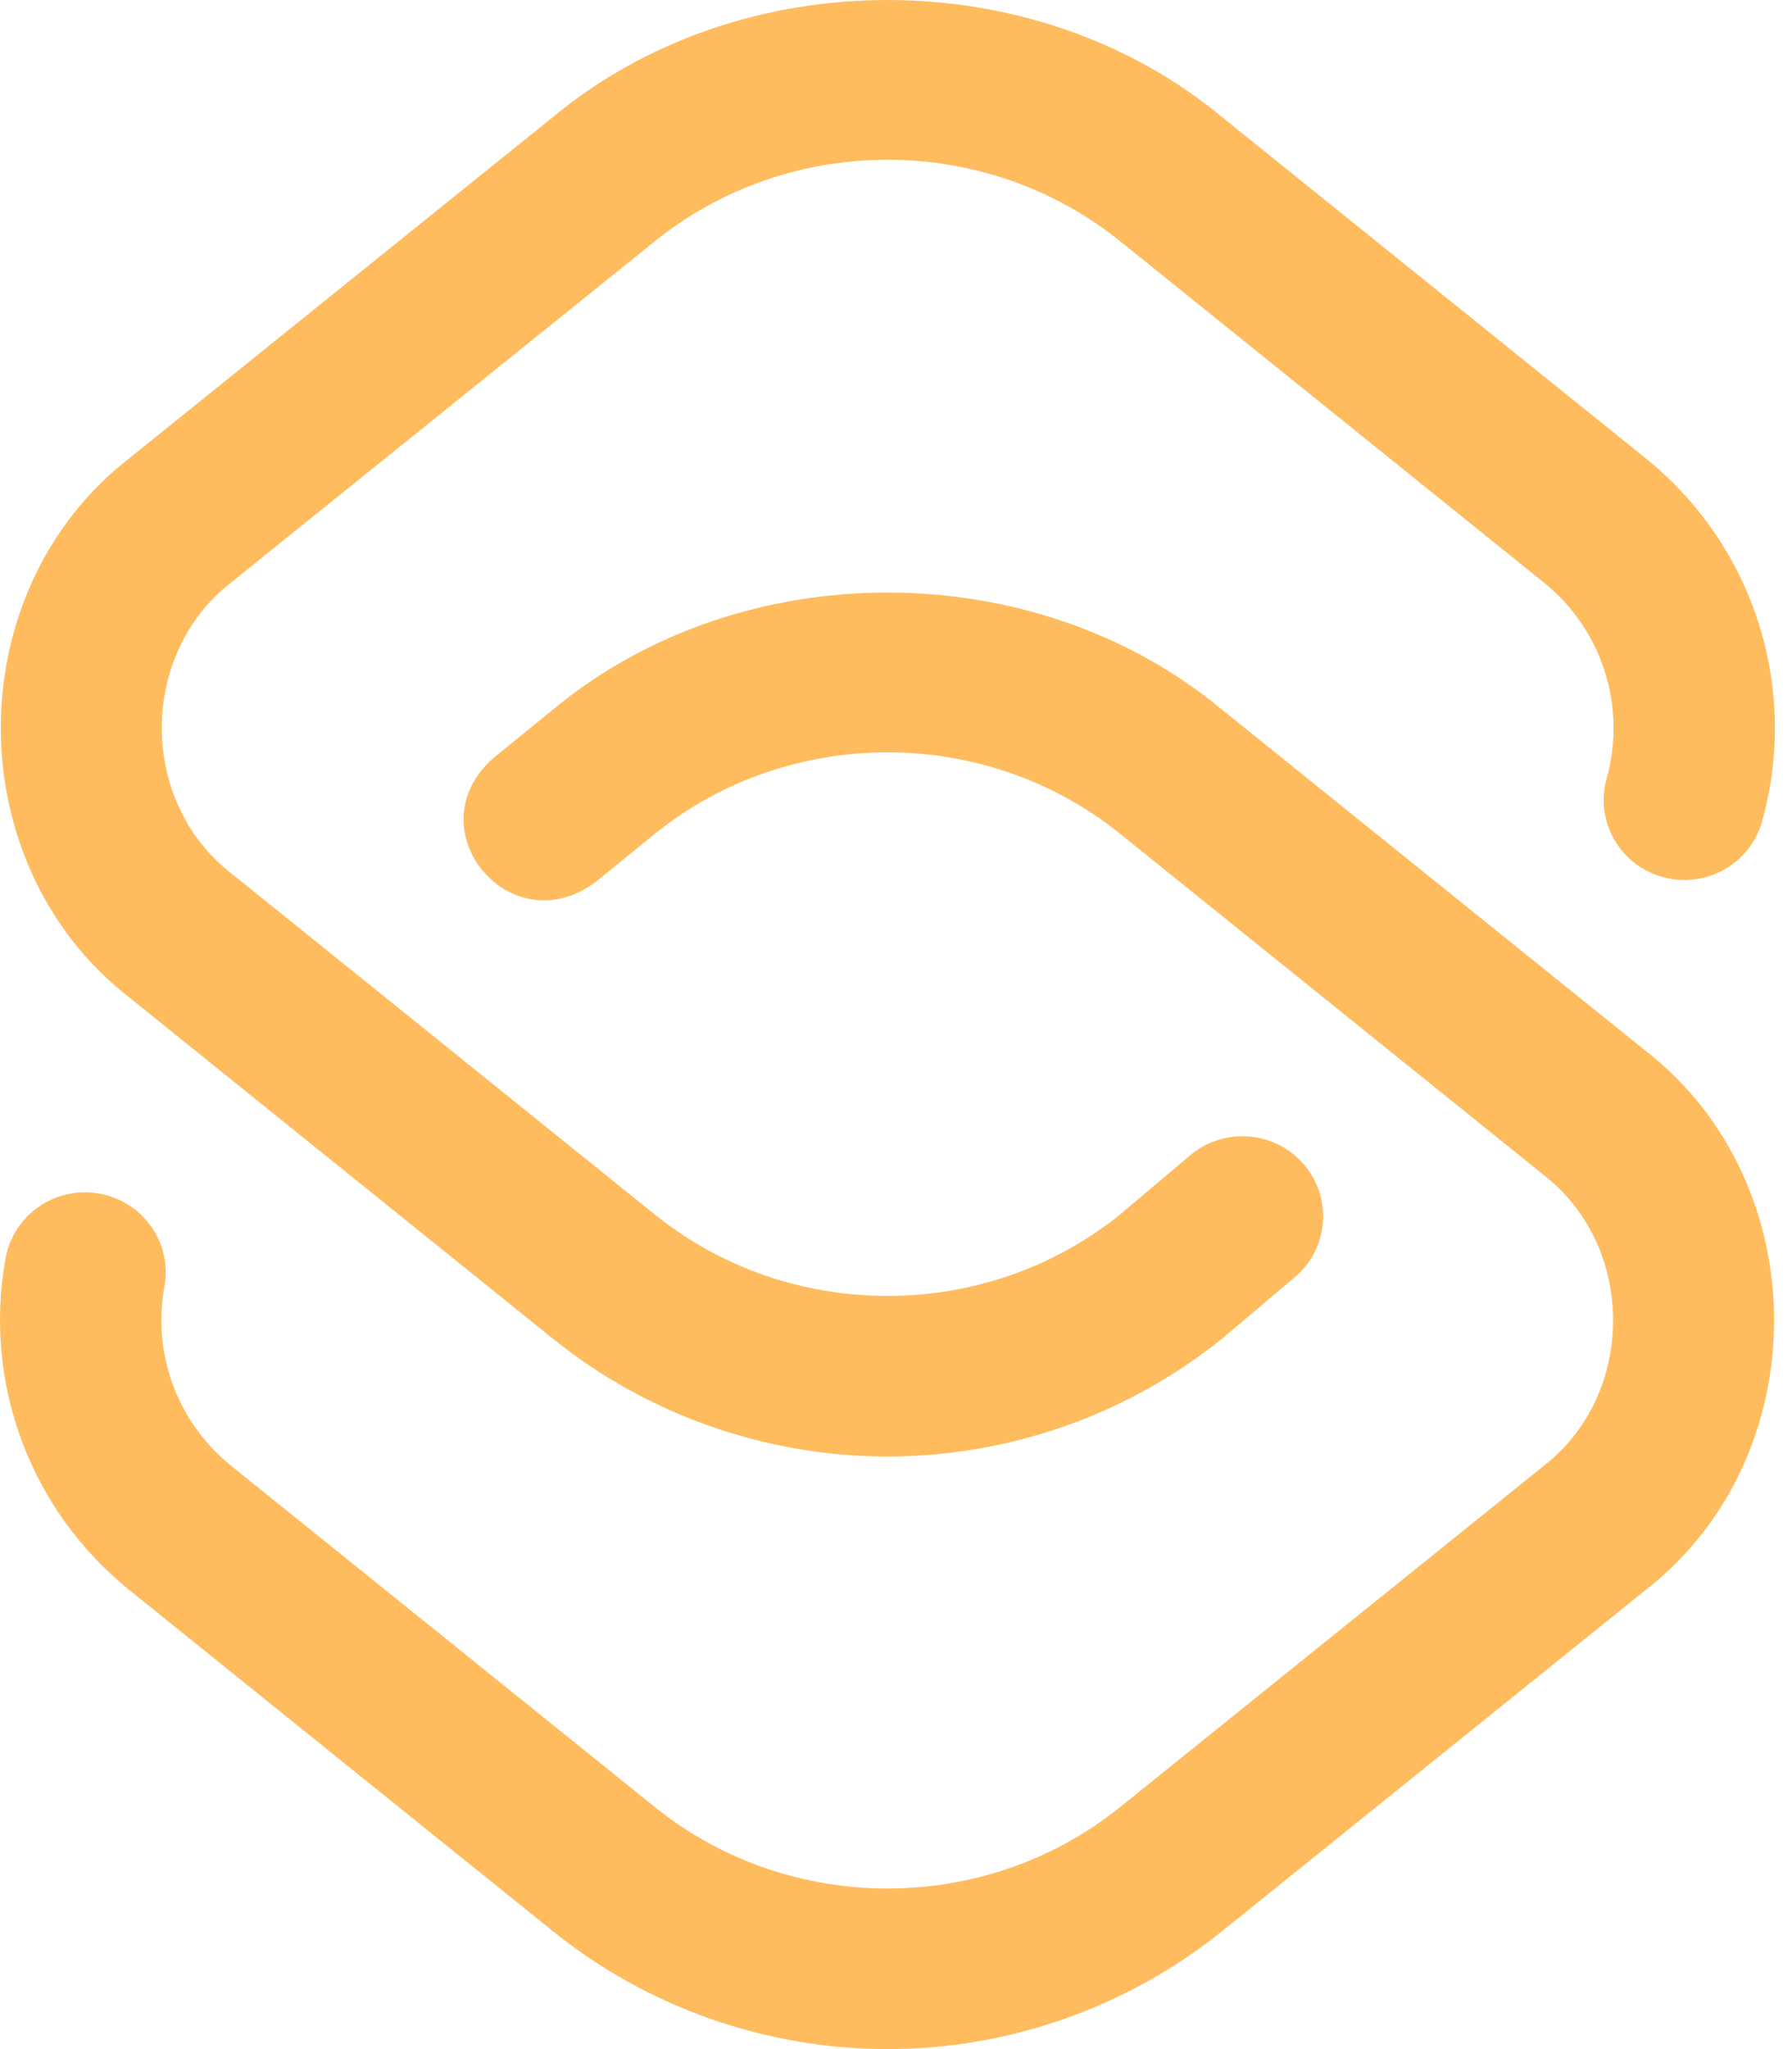<svg width="28" height="32" viewBox="0 0 28 32" fill="none" xmlns="http://www.w3.org/2000/svg">
<path d="M13.867 22.746C11.97 22.746 10.115 22.094 8.643 20.909L2.023 15.579C-0.657 13.498 -0.657 9.235 2.023 7.154L8.643 1.825C11.579 -0.608 16.154 -0.608 19.09 1.825L25.71 7.154C27.401 8.516 28.117 10.743 27.532 12.827C27.346 13.493 26.651 13.882 25.98 13.697C25.309 13.512 24.917 12.823 25.104 12.157C25.419 11.032 25.033 9.83 24.121 9.096L17.502 3.767C15.395 2.071 12.338 2.071 10.232 3.767L3.612 9.096C2.167 10.218 2.167 12.516 3.612 13.637L10.232 18.967C12.334 20.659 15.385 20.662 17.491 18.975L18.596 18.042C19.127 17.595 19.922 17.658 20.373 18.185C20.824 18.711 20.76 19.5 20.23 19.947L19.113 20.89C19.105 20.896 19.098 20.902 19.09 20.909C17.618 22.094 15.763 22.746 13.867 22.746ZM19.09 30.162L25.71 24.833C28.39 22.752 28.39 18.488 25.71 16.408L19.09 11.079C16.154 8.645 11.579 8.645 8.643 11.079L7.71 11.838C6.458 12.941 7.974 14.773 9.308 13.772L10.234 13.019C12.34 11.325 15.396 11.326 17.502 13.021L24.121 18.35C25.566 19.472 25.566 21.769 24.121 22.891L17.502 28.22C15.395 29.916 12.338 29.916 10.232 28.22L3.612 22.891C2.776 22.218 2.376 21.146 2.569 20.093C2.693 19.413 2.238 18.763 1.553 18.64C0.868 18.517 0.212 18.968 0.088 19.647C-0.268 21.598 0.473 23.585 2.023 24.833L8.643 30.162C10.115 31.347 11.97 32 13.867 32C15.763 32 17.618 31.347 19.09 30.162Z" fill="#FEBC5F"/>
</svg>
